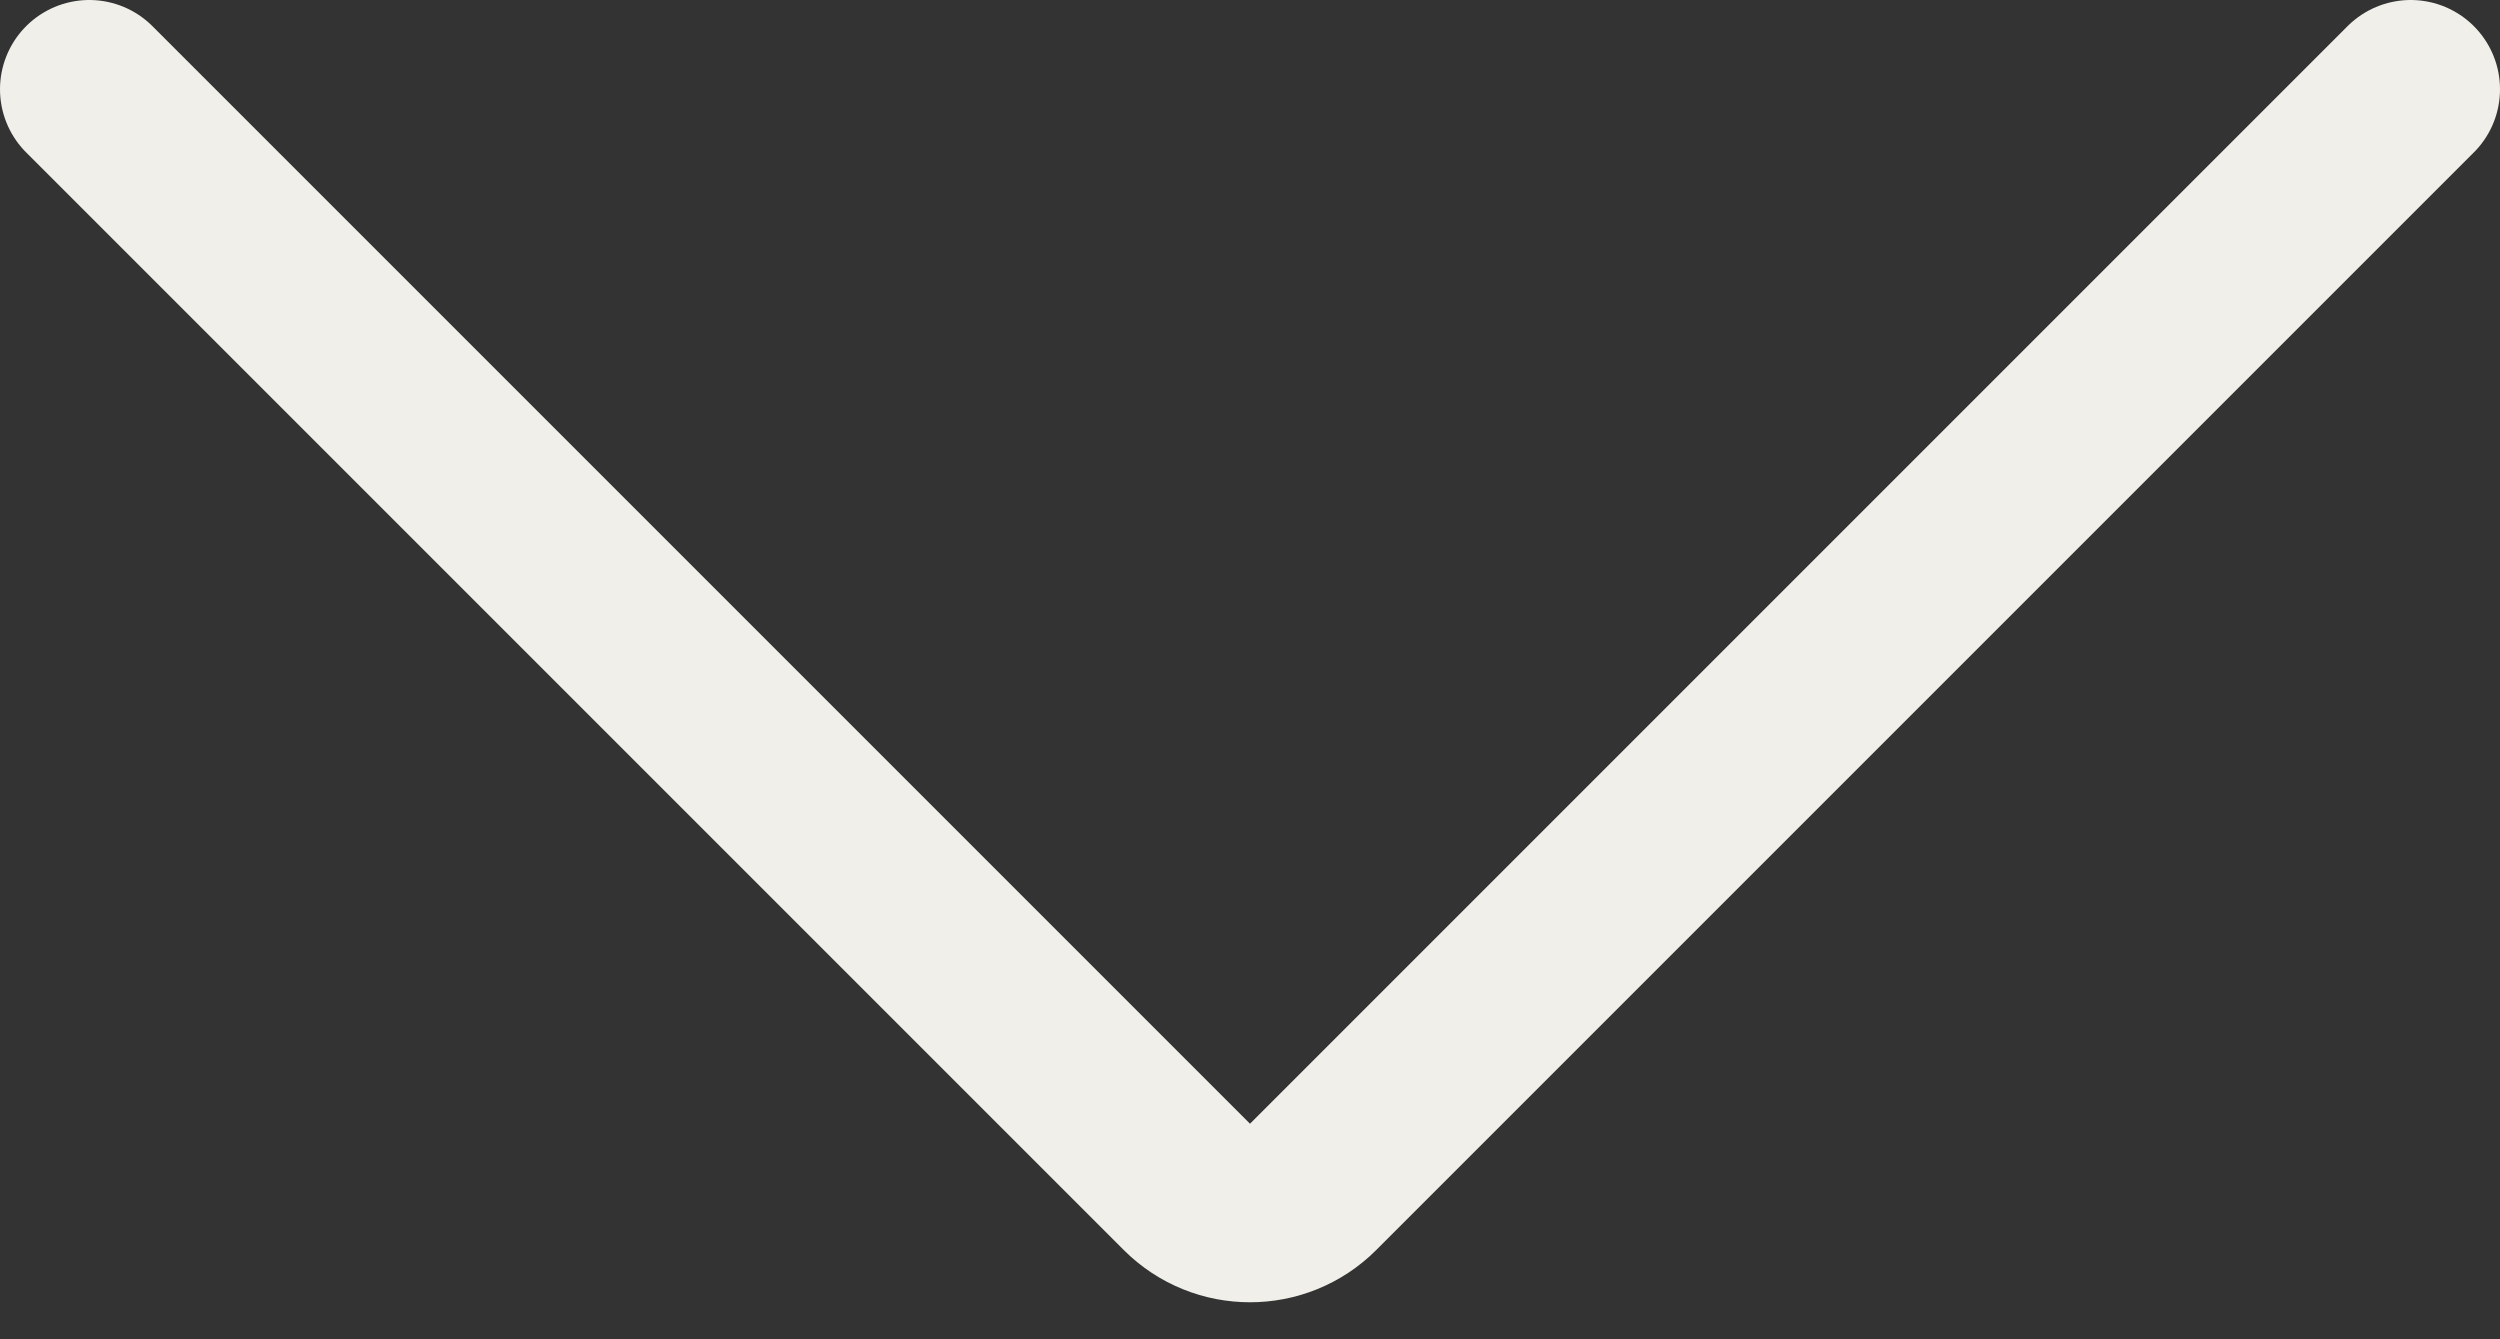 <?xml version="1.0" encoding="UTF-8"?> <svg xmlns="http://www.w3.org/2000/svg" width="28" height="15" viewBox="0 0 28 15" fill="none"><rect x="0" y="0" width="28" height="15" fill="#333333" stroke="none"/> <path d="M1 1L13.293 13.293C13.683 13.683 14.317 13.683 14.707 13.293L27 1" stroke="#F1EFEA" stroke-width="2" stroke-linecap="round"></path> </svg> 